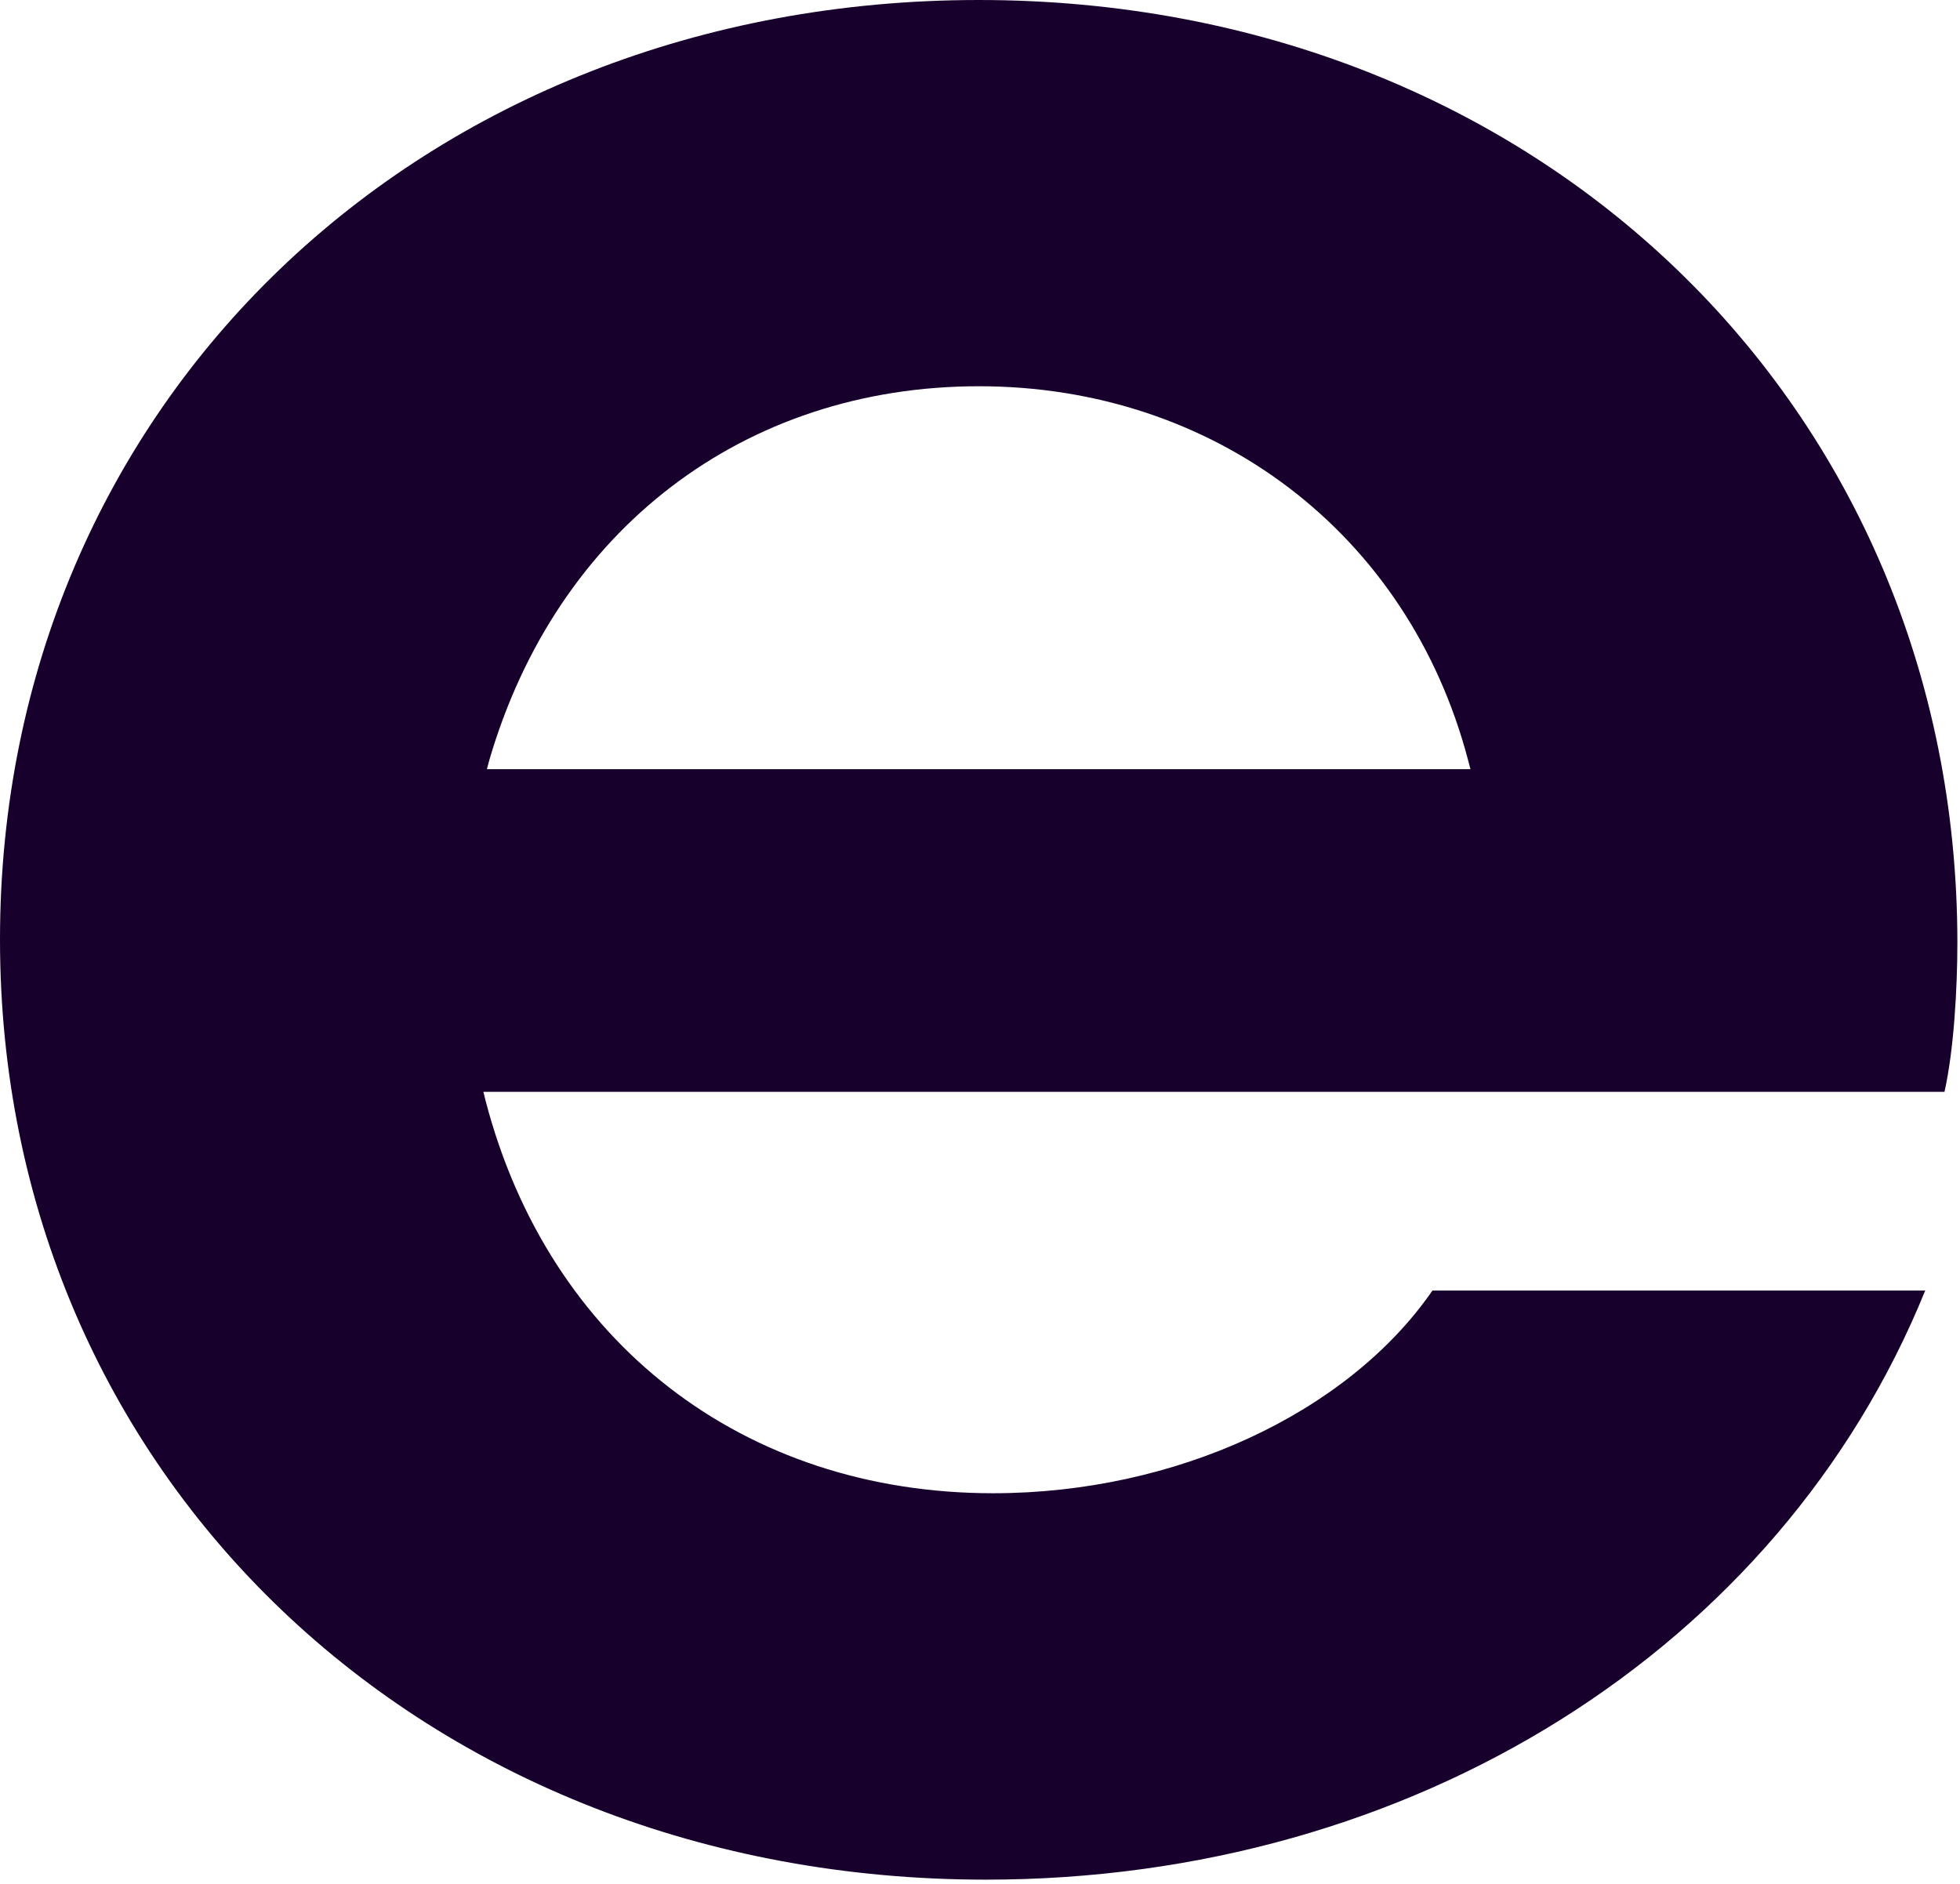 <?xml version="1.0" encoding="utf-8"?>
<svg xmlns="http://www.w3.org/2000/svg" fill="none" height="100%" overflow="visible" preserveAspectRatio="none" style="display: block;" viewBox="0 0 207 199" width="100%">
<path d="M206.723 99.585C206.723 42.813 162.296 0 103.39 0C44.483 0 0 42.63 0 99.218C0 155.806 44.744 198.509 104.136 198.509C149.179 198.509 187.971 174.123 203.327 136.293H151.287C142.312 149.277 124.12 157.7 104.882 157.7C78.517 157.7 57.974 141.792 51.294 116.284L51.051 115.309H205.361C206.35 110.914 206.723 104.385 206.723 99.567V99.585ZM51.424 81.231L51.667 80.312C58.776 55.926 78.592 40.791 103.39 40.791C128.187 40.791 148.75 56.275 155.056 80.312L155.299 81.231H51.406H51.424Z" fill="#18002D" id="Vector"/>
</svg>